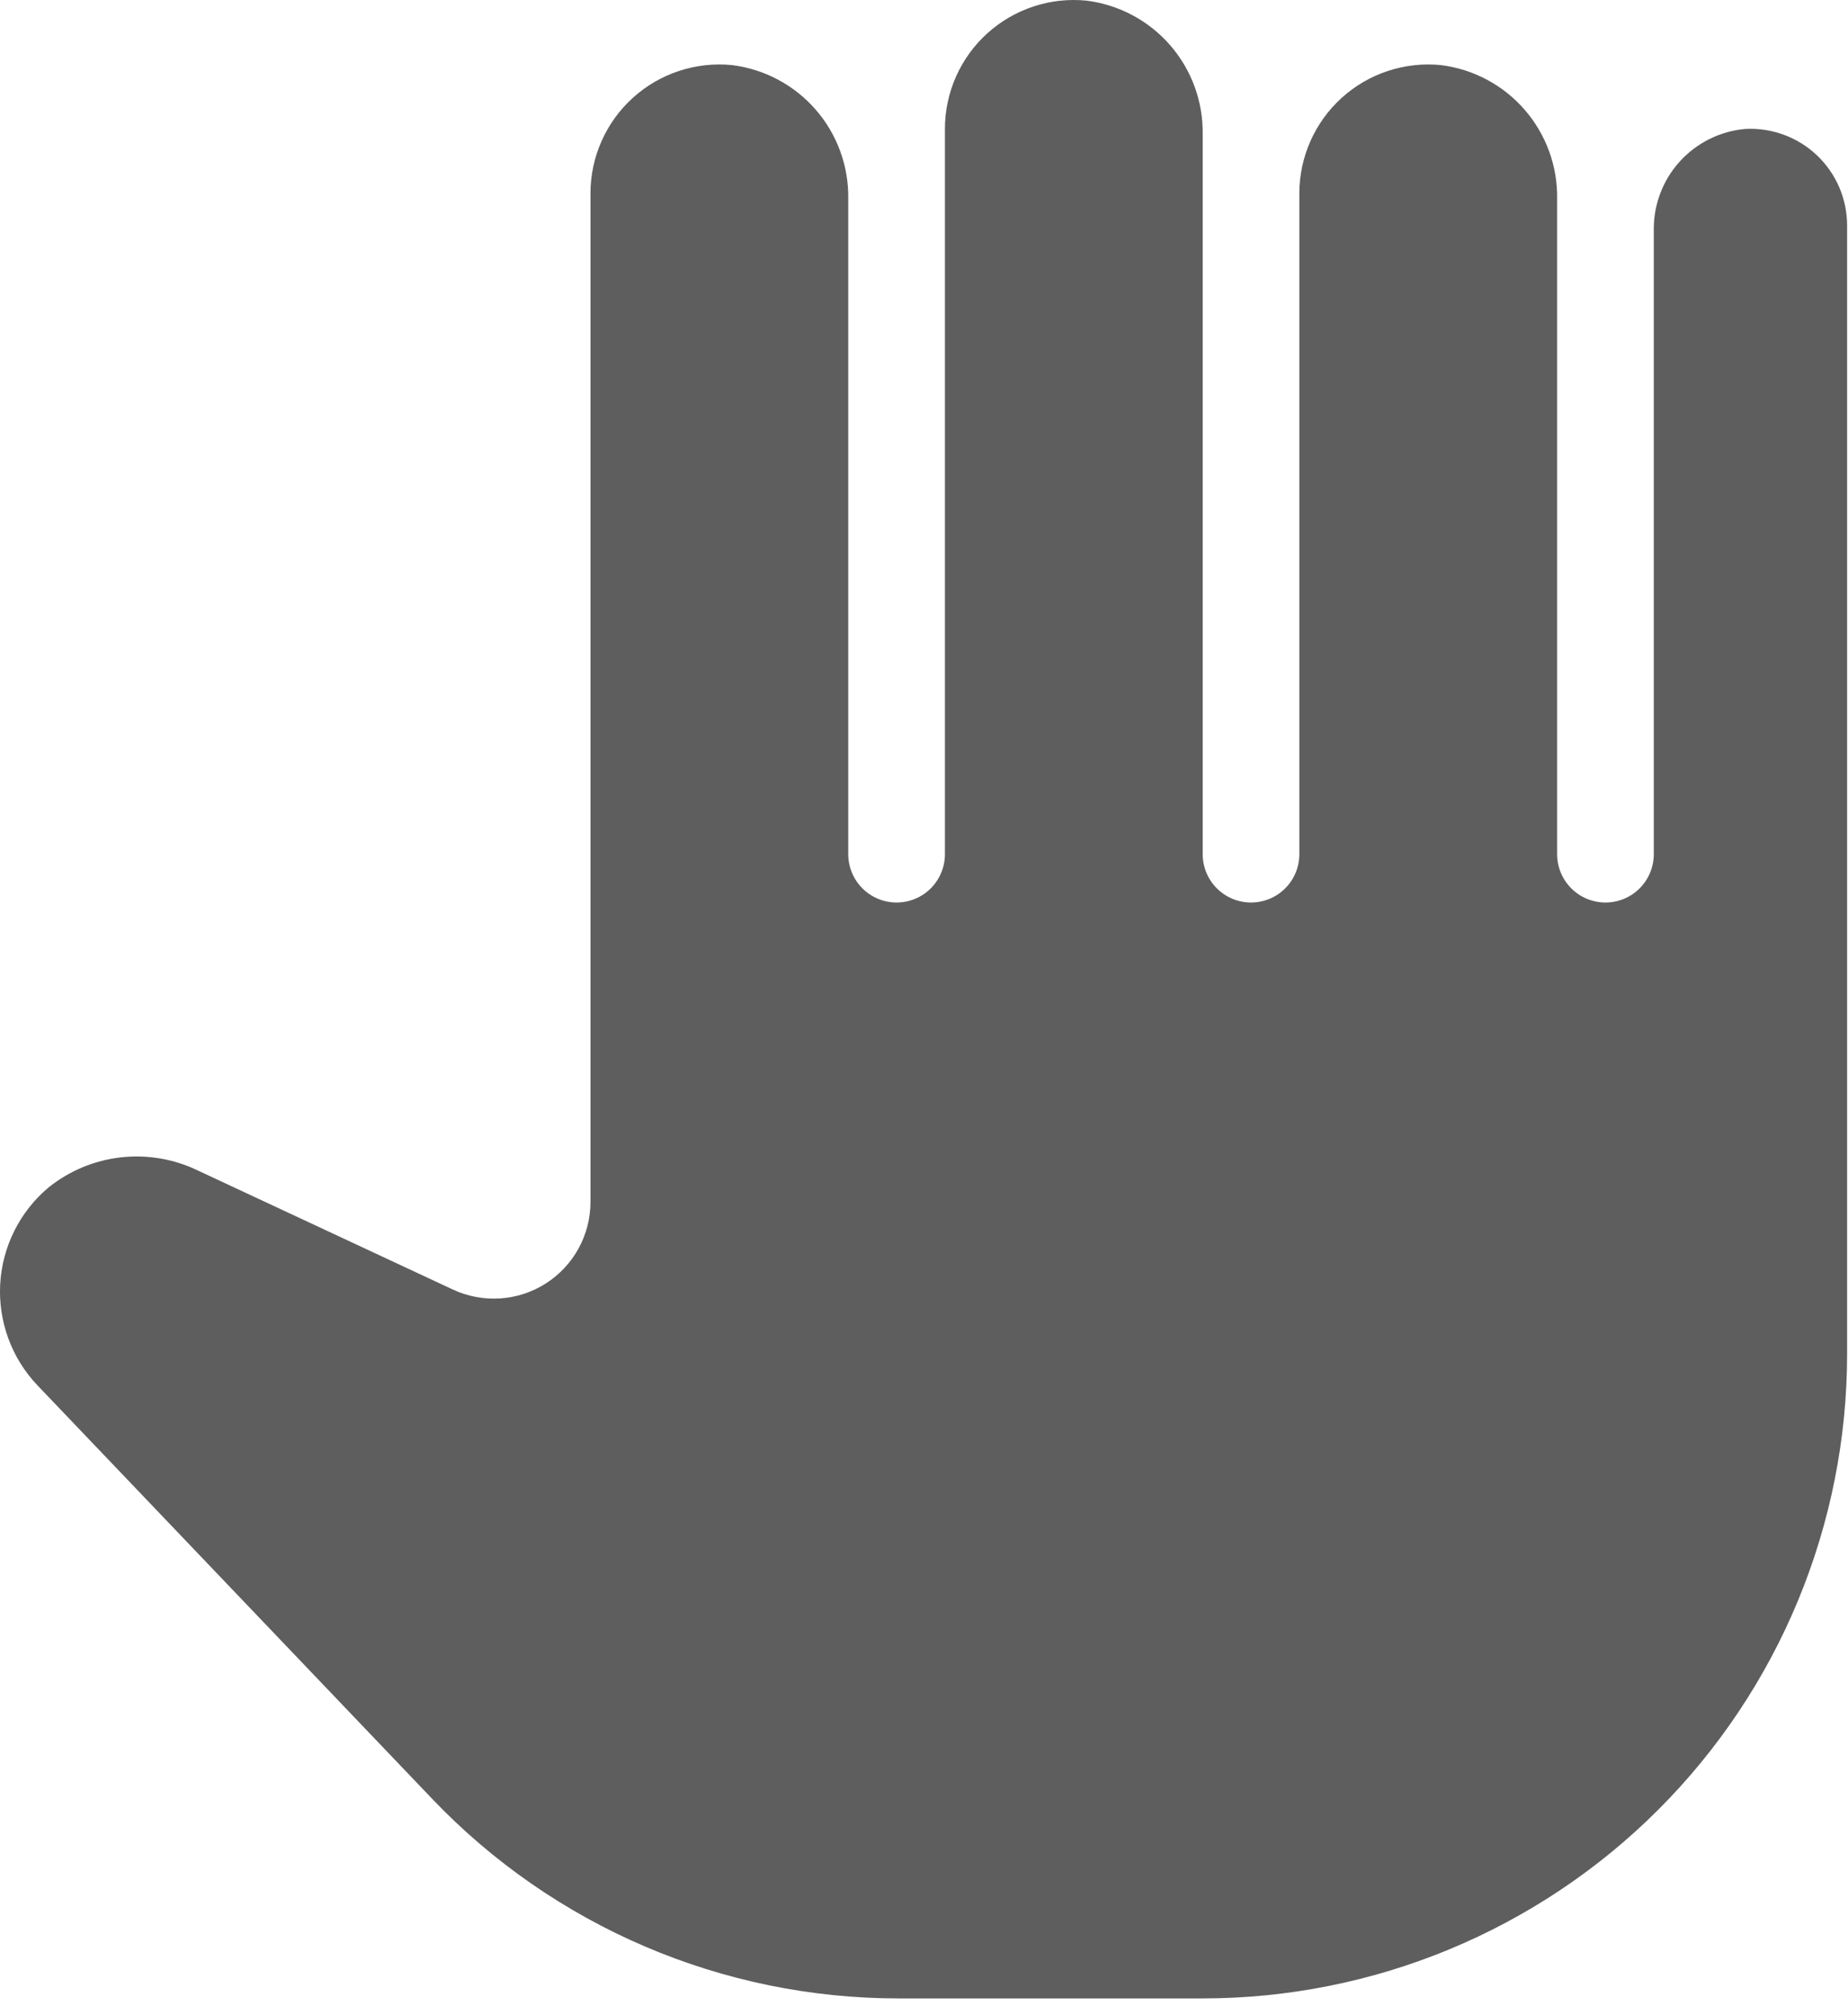 <svg width="100" height="109" viewBox="0 0 100 109" fill="none" xmlns="http://www.w3.org/2000/svg">
<path d="M94.441 6.975C93.069 7.096 91.794 7.735 90.874 8.761C89.955 9.787 89.461 11.125 89.491 12.502L89.491 46.206C89.491 46.899 89.215 47.565 88.725 48.055C88.234 48.546 87.569 48.821 86.876 48.821C86.182 48.821 85.517 48.546 85.026 48.055C84.536 47.565 84.26 46.899 84.26 46.206L84.26 10.762C84.29 8.992 83.664 7.273 82.503 5.937C81.342 4.6 79.728 3.74 77.971 3.521C77.002 3.425 76.024 3.534 75.099 3.839C74.174 4.144 73.324 4.64 72.602 5.294C71.881 5.947 71.304 6.745 70.91 7.635C70.515 8.525 70.311 9.488 70.311 10.462L70.311 46.206C70.311 46.899 70.036 47.565 69.545 48.055C69.055 48.546 68.39 48.821 67.696 48.821C67.002 48.821 66.337 48.546 65.847 48.055C65.356 47.565 65.081 46.899 65.081 46.206L65.081 7.275C65.11 5.505 64.484 3.786 63.323 2.449C62.162 1.113 60.548 0.252 58.791 0.034C57.822 -0.062 56.844 0.046 55.919 0.352C54.995 0.657 54.145 1.153 53.423 1.806C52.701 2.46 52.125 3.258 51.73 4.148C51.336 5.038 51.132 6.001 51.132 6.975L51.132 46.206C51.132 46.899 50.856 47.565 50.366 48.055C49.875 48.546 49.21 48.821 48.517 48.821C47.823 48.821 47.158 48.546 46.667 48.055C46.177 47.565 45.901 46.899 45.901 46.206L45.901 10.762C45.931 8.992 45.305 7.273 44.144 5.937C42.983 4.6 41.369 3.74 39.612 3.521C38.643 3.425 37.665 3.534 36.74 3.839C35.815 4.144 34.965 4.64 34.243 5.294C33.522 5.947 32.945 6.745 32.551 7.635C32.156 8.525 31.952 9.488 31.952 10.462L31.952 65.017C31.953 65.897 31.731 66.763 31.308 67.534C30.885 68.305 30.274 68.958 29.532 69.43C28.79 69.903 27.94 70.181 27.062 70.238C26.184 70.295 25.306 70.13 24.509 69.758L10.735 63.331C9.437 62.698 7.985 62.446 6.55 62.606C5.114 62.766 3.754 63.331 2.627 64.234C1.857 64.88 1.228 65.677 0.778 66.576C0.328 67.474 0.067 68.456 0.011 69.459C-0.045 70.462 0.106 71.466 0.452 72.409C0.799 73.352 1.336 74.214 2.029 74.942L23.393 97.314C26.649 100.724 30.563 103.438 34.898 105.293C39.233 107.147 43.899 108.103 48.614 108.103H65.081C69.66 108.103 74.195 107.201 78.425 105.449C82.656 103.696 86.501 101.128 89.739 97.889C92.977 94.651 95.546 90.807 97.298 86.576C99.05 82.345 99.952 77.811 99.952 73.231L99.952 12.206C99.953 11.495 99.809 10.791 99.529 10.137C99.249 9.483 98.838 8.894 98.323 8.404C97.807 7.915 97.196 7.535 96.529 7.29C95.862 7.044 95.151 6.937 94.441 6.975Z" fill="#5e5e5e"/>
</svg>

